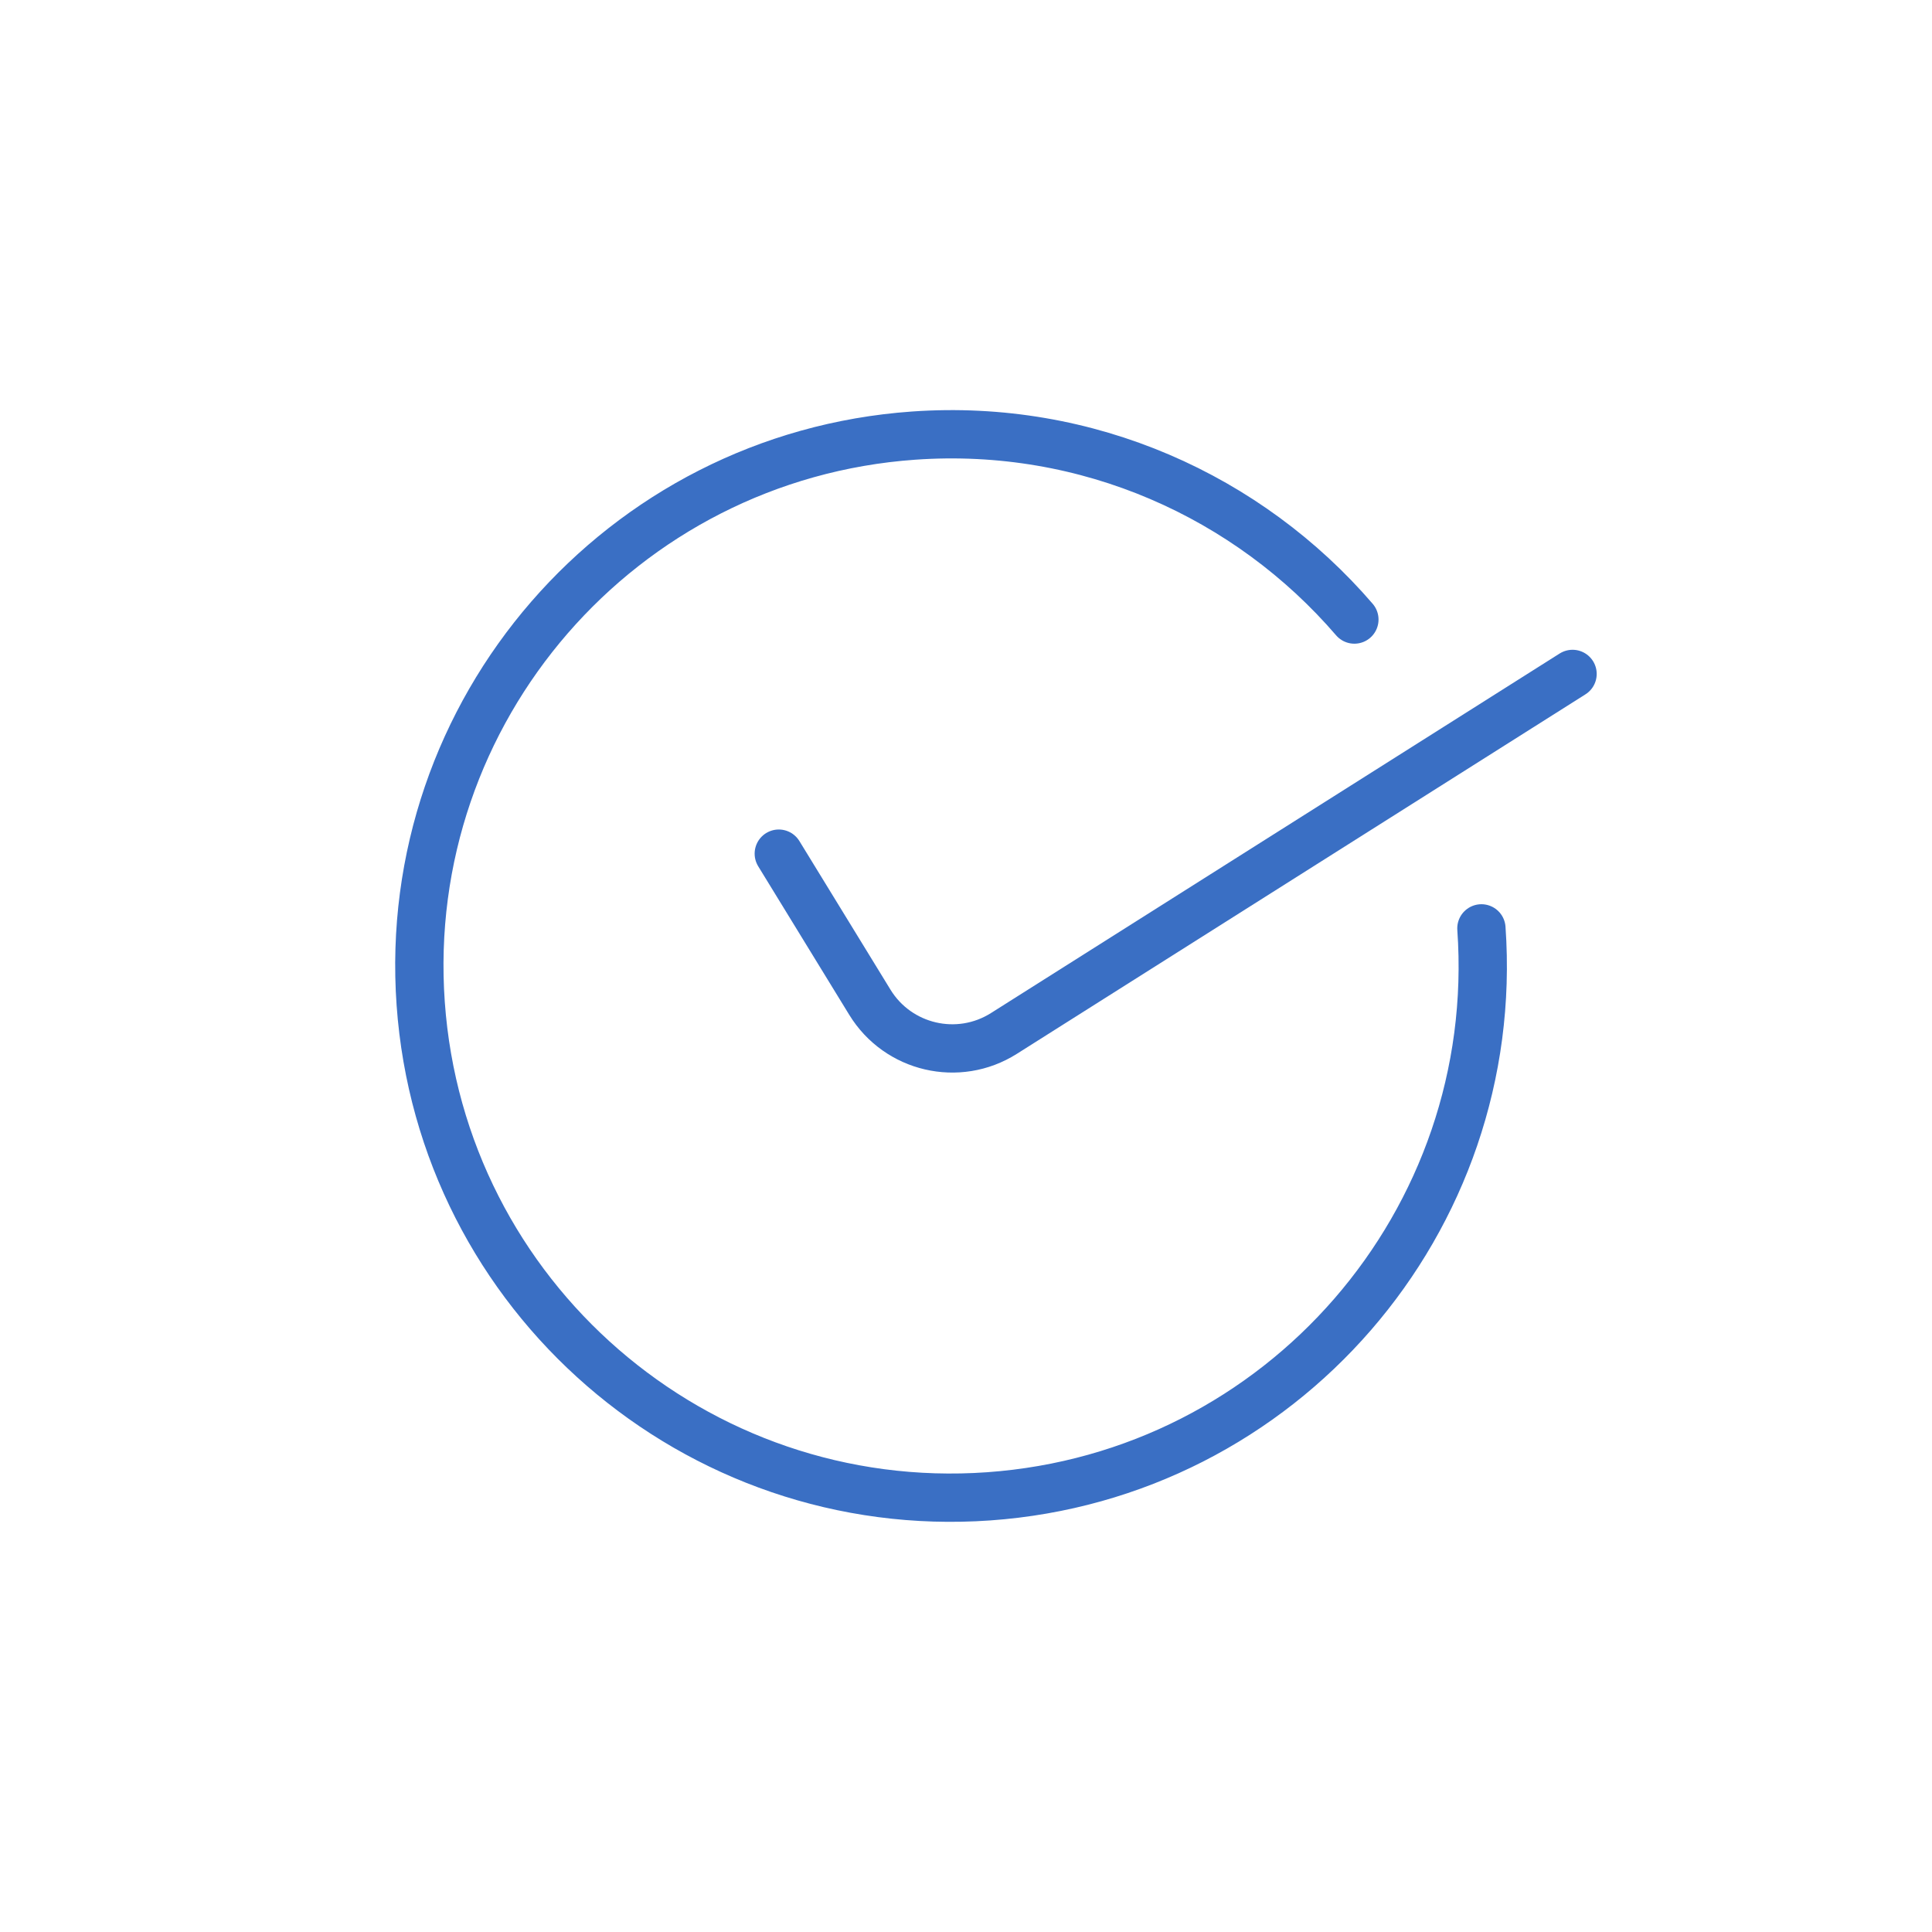 <svg xmlns="http://www.w3.org/2000/svg" fill="none" viewBox="0 0 40 40" height="40" width="40">
<path stroke-linejoin="round" stroke-linecap="round" stroke="#3A6FC4" d="M16.124 17.674L18.01 20.751C18.593 21.702 19.841 21.993 20.784 21.397L32.558 13.953"></path>
<path stroke-linecap="round" stroke="#3A6FC4" d="M30.671 19.221C31.1 25.285 26.533 30.55 20.469 30.98C14.405 31.41 9.14 26.842 8.71 20.778C8.28 14.714 12.848 9.449 18.912 9.019C22.522 8.763 25.849 10.279 28.041 12.827"></path>
</svg>
